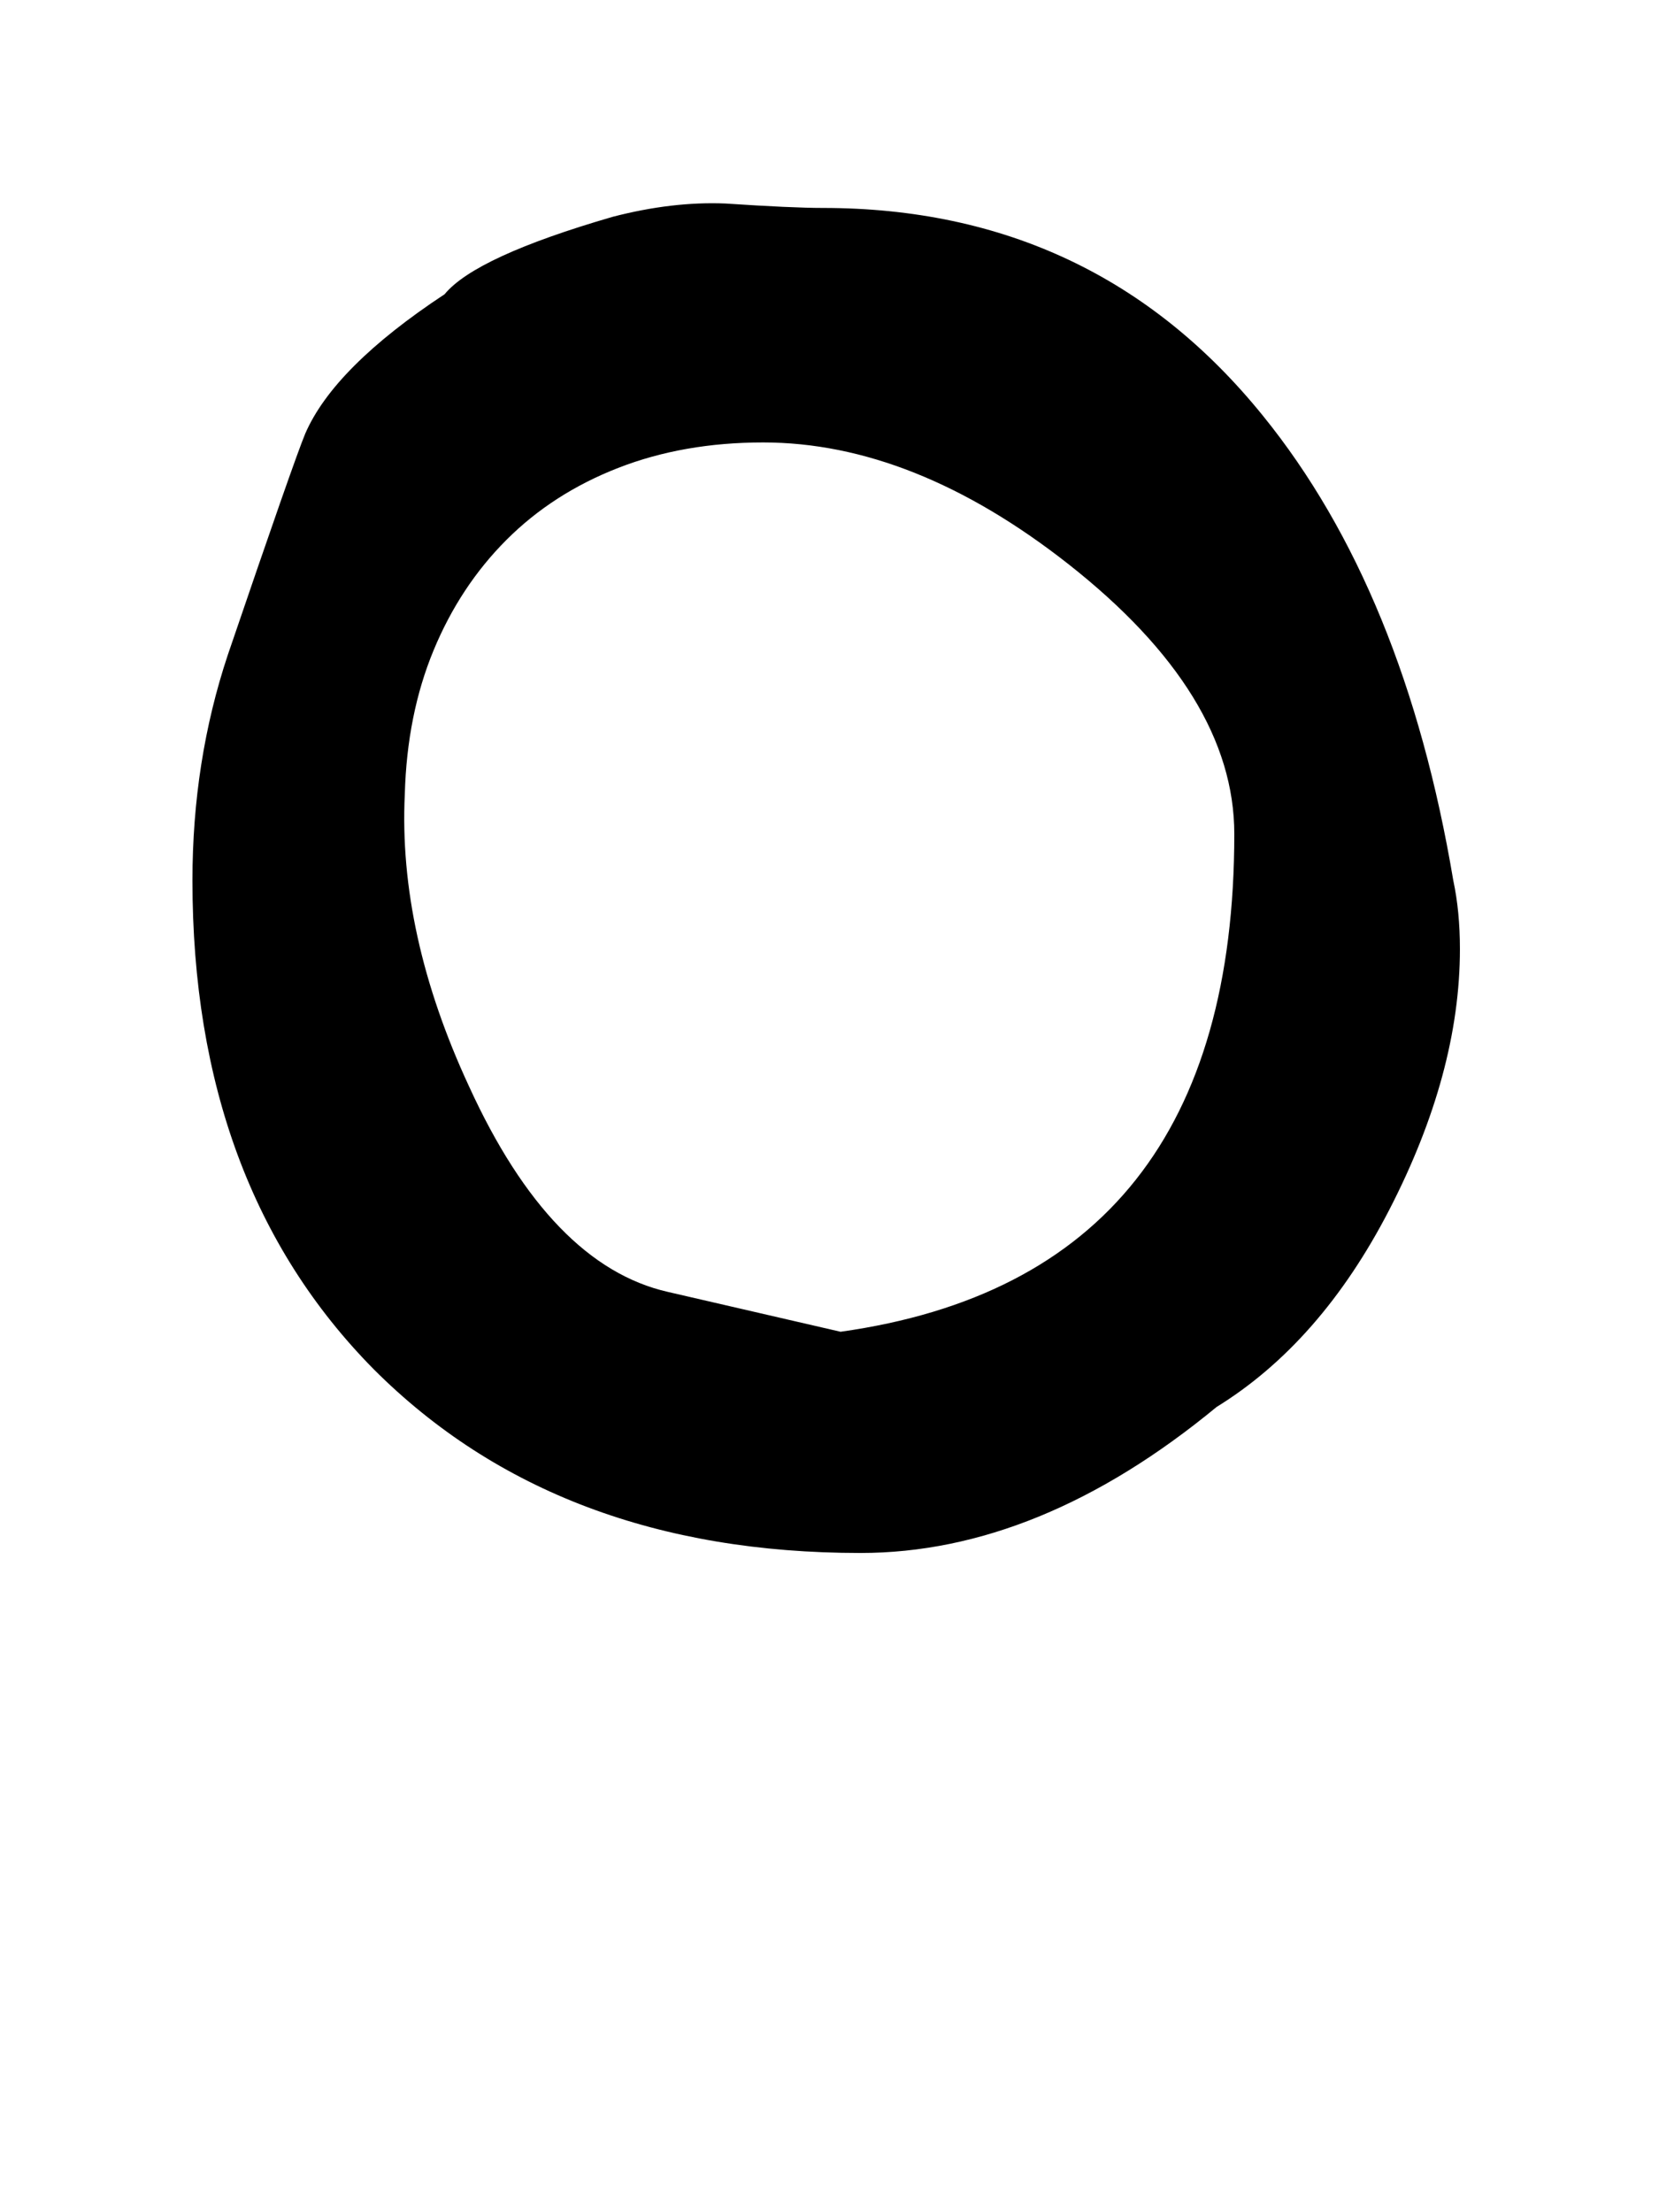 <!-- Generated by IcoMoon.io -->
<svg version="1.1" xmlns="http://www.w3.org/2000/svg" width="24" height="32" viewBox="0 0 24 32">
<title>plusminus</title>
<path d="M17.6 20.352q-2.56 2.112-5.152 2.112-4.384 0-7.040-2.656-2.624-2.656-2.624-7.072 0-1.728 0.512-3.264 0.96-2.816 1.12-3.2 0.416-0.96 2.016-2.016 0.448-0.544 2.432-1.12 0.864-0.224 1.632-0.192 0.48 0.032 0.832 0.048t0.576 0.016q3.936 0 6.368 3.008 2.048 2.528 2.752 6.72 0.096 0.448 0.096 0.992 0 1.792-1.024 3.776-0.992 1.92-2.496 2.848zM11.040 6.4q-1.152 0-2.096 0.368t-1.616 1.040-1.056 1.6-0.416 2.080q-0.096 2.016 0.928 4.224 1.184 2.592 2.88 2.976l2.496 0.576q5.696-0.8 5.696-7.2 0-2.016-2.4-3.904-2.24-1.76-4.416-1.76z"></path>
</svg>
